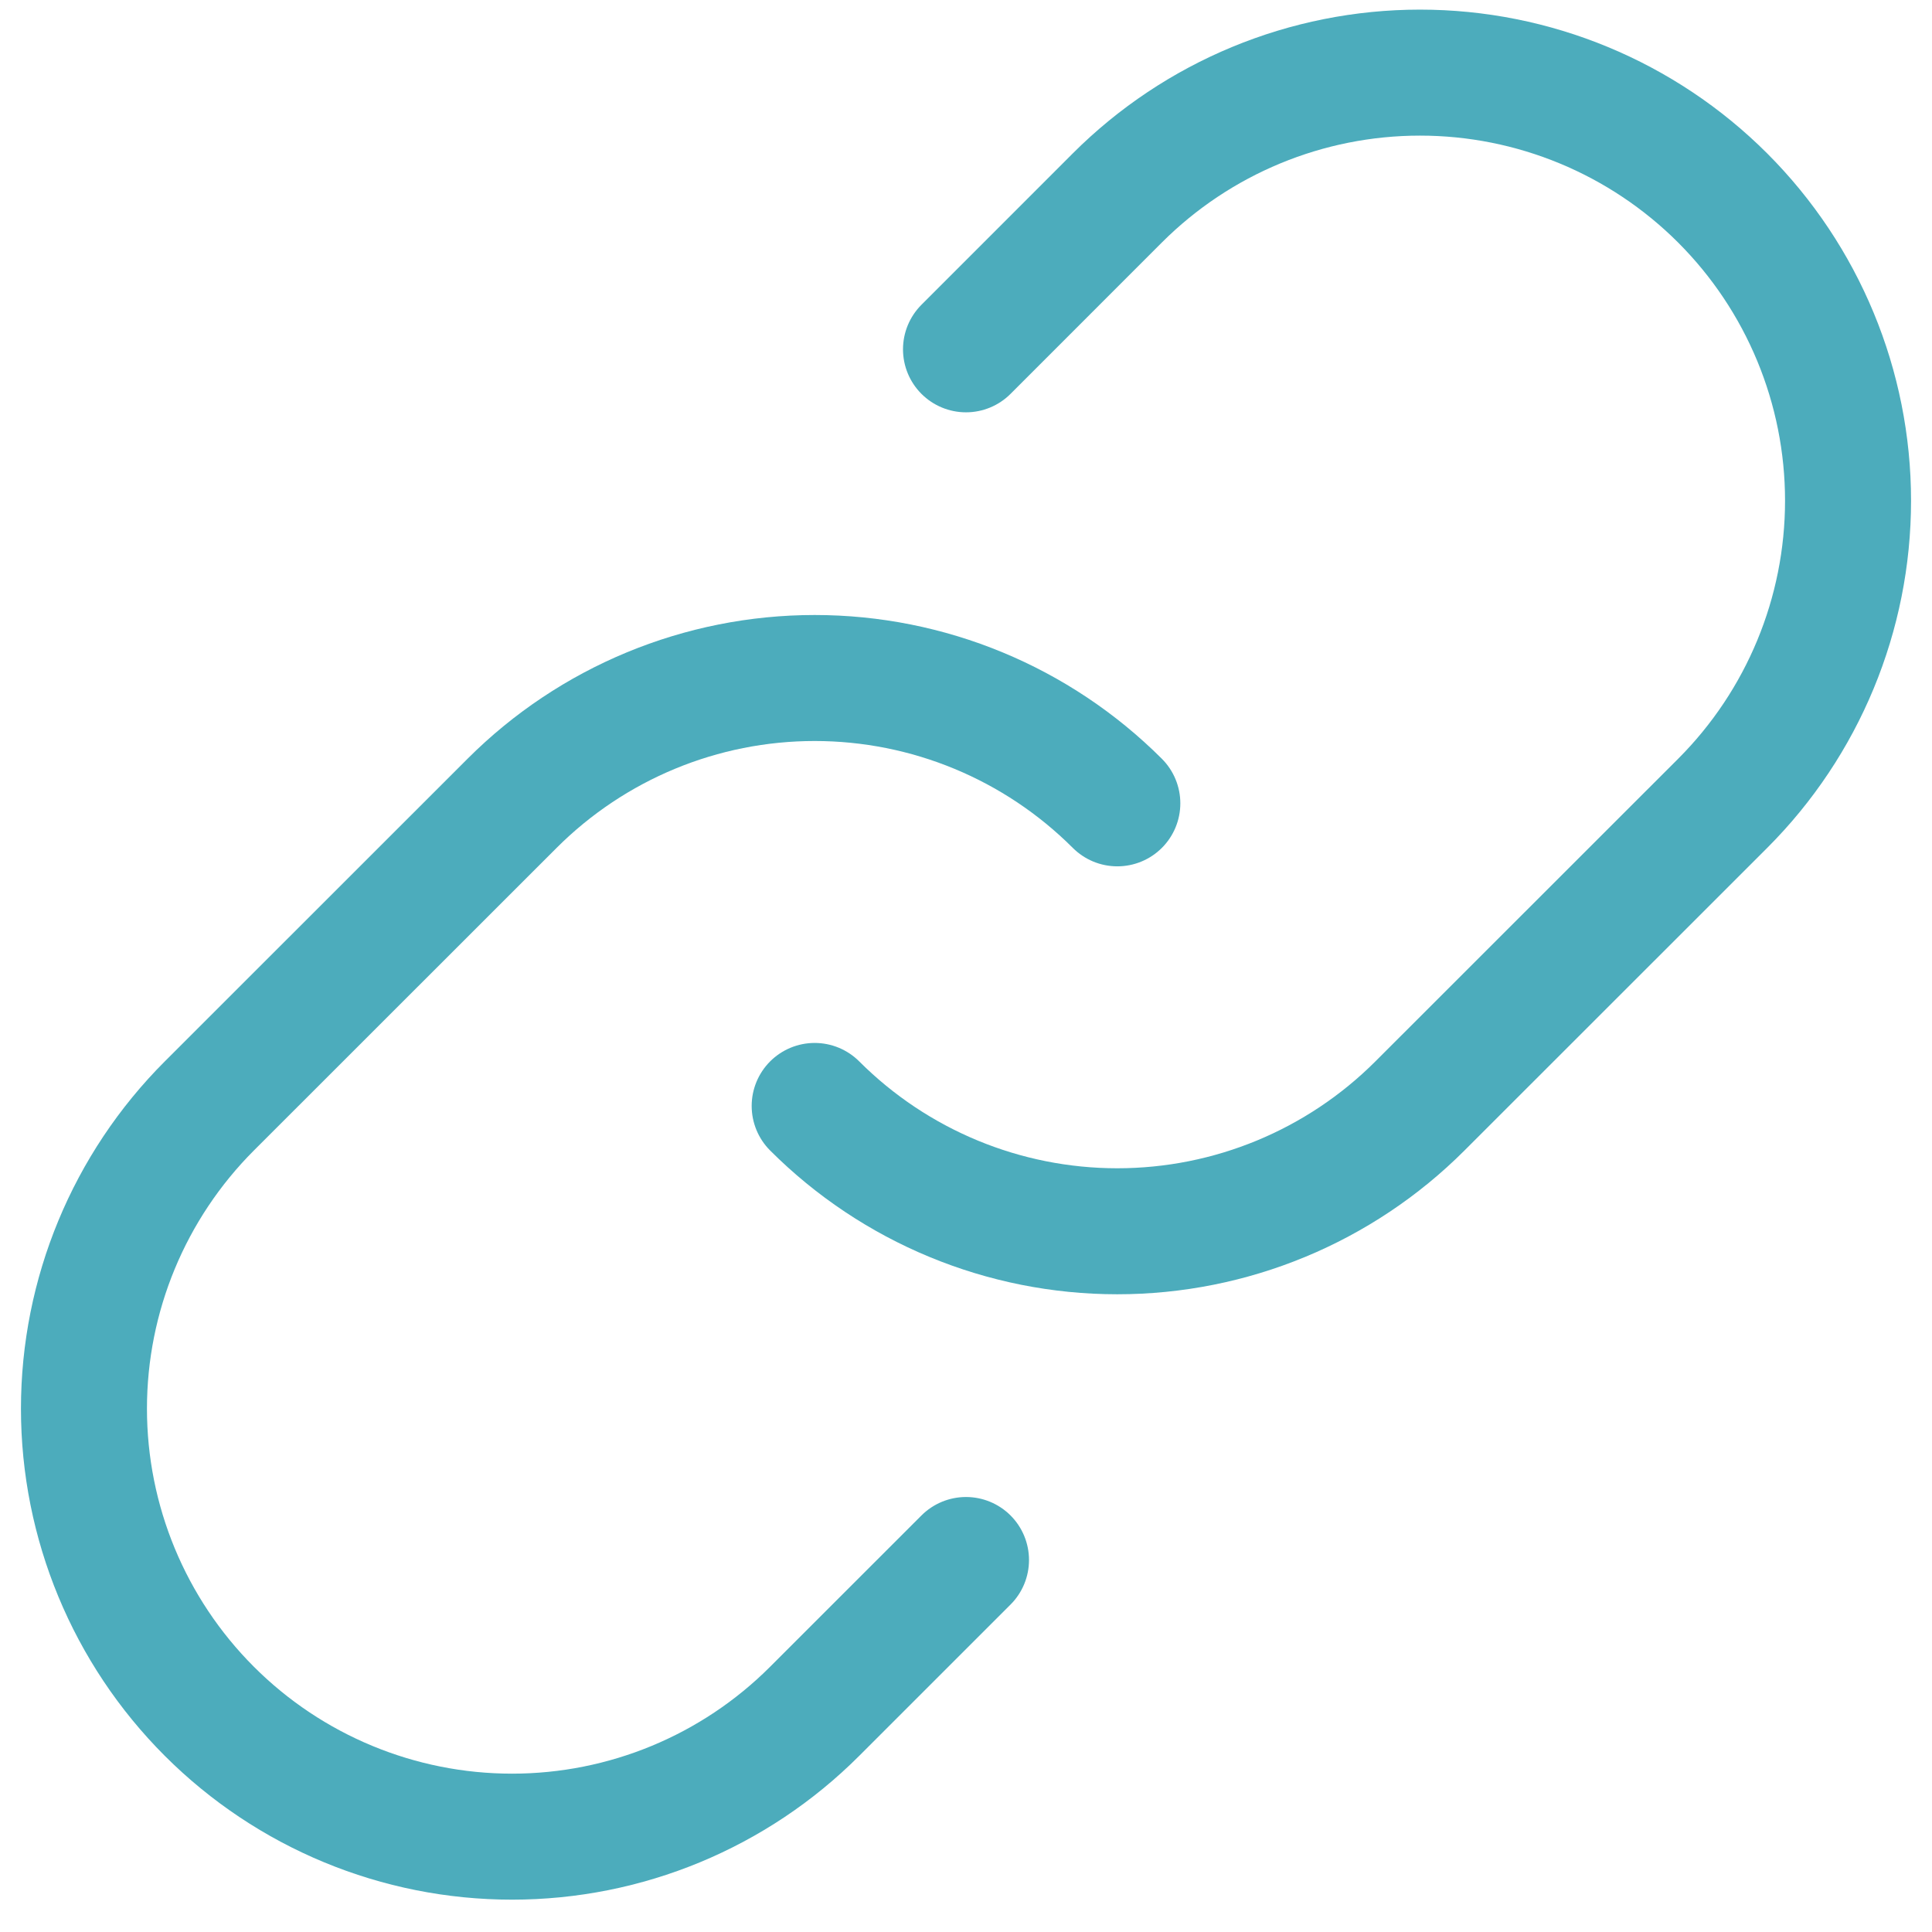 <svg width="46" height="46" viewBox="0 0 46 46" fill="none" xmlns="http://www.w3.org/2000/svg">
<path d="M26.603 19.127C24.691 17.216 22.1 16.143 19.397 16.143C16.695 16.143 14.103 17.216 12.192 19.127L4.984 26.332C3.073 28.244 1.999 30.836 1.999 33.539C1.999 36.242 3.073 38.834 4.984 40.745C6.896 42.657 9.488 43.73 12.191 43.73C14.894 43.73 17.486 42.657 19.397 40.745L23 37.143" stroke="#4CACBC" stroke-width="3" stroke-linecap="round" stroke-linejoin="round"/>
<path d="M19.397 26.332C21.308 28.243 23.9 29.316 26.602 29.316C29.305 29.316 31.897 28.243 33.808 26.332L41.016 19.127C42.927 17.216 44.001 14.623 44.001 11.921C44.001 9.218 42.927 6.625 41.016 4.714C39.104 2.803 36.512 1.729 33.809 1.729C31.106 1.729 28.514 2.803 26.602 4.714L23 8.317" stroke="#4CACBC" stroke-width="3" stroke-linecap="round" stroke-linejoin="round"/>
</svg>
